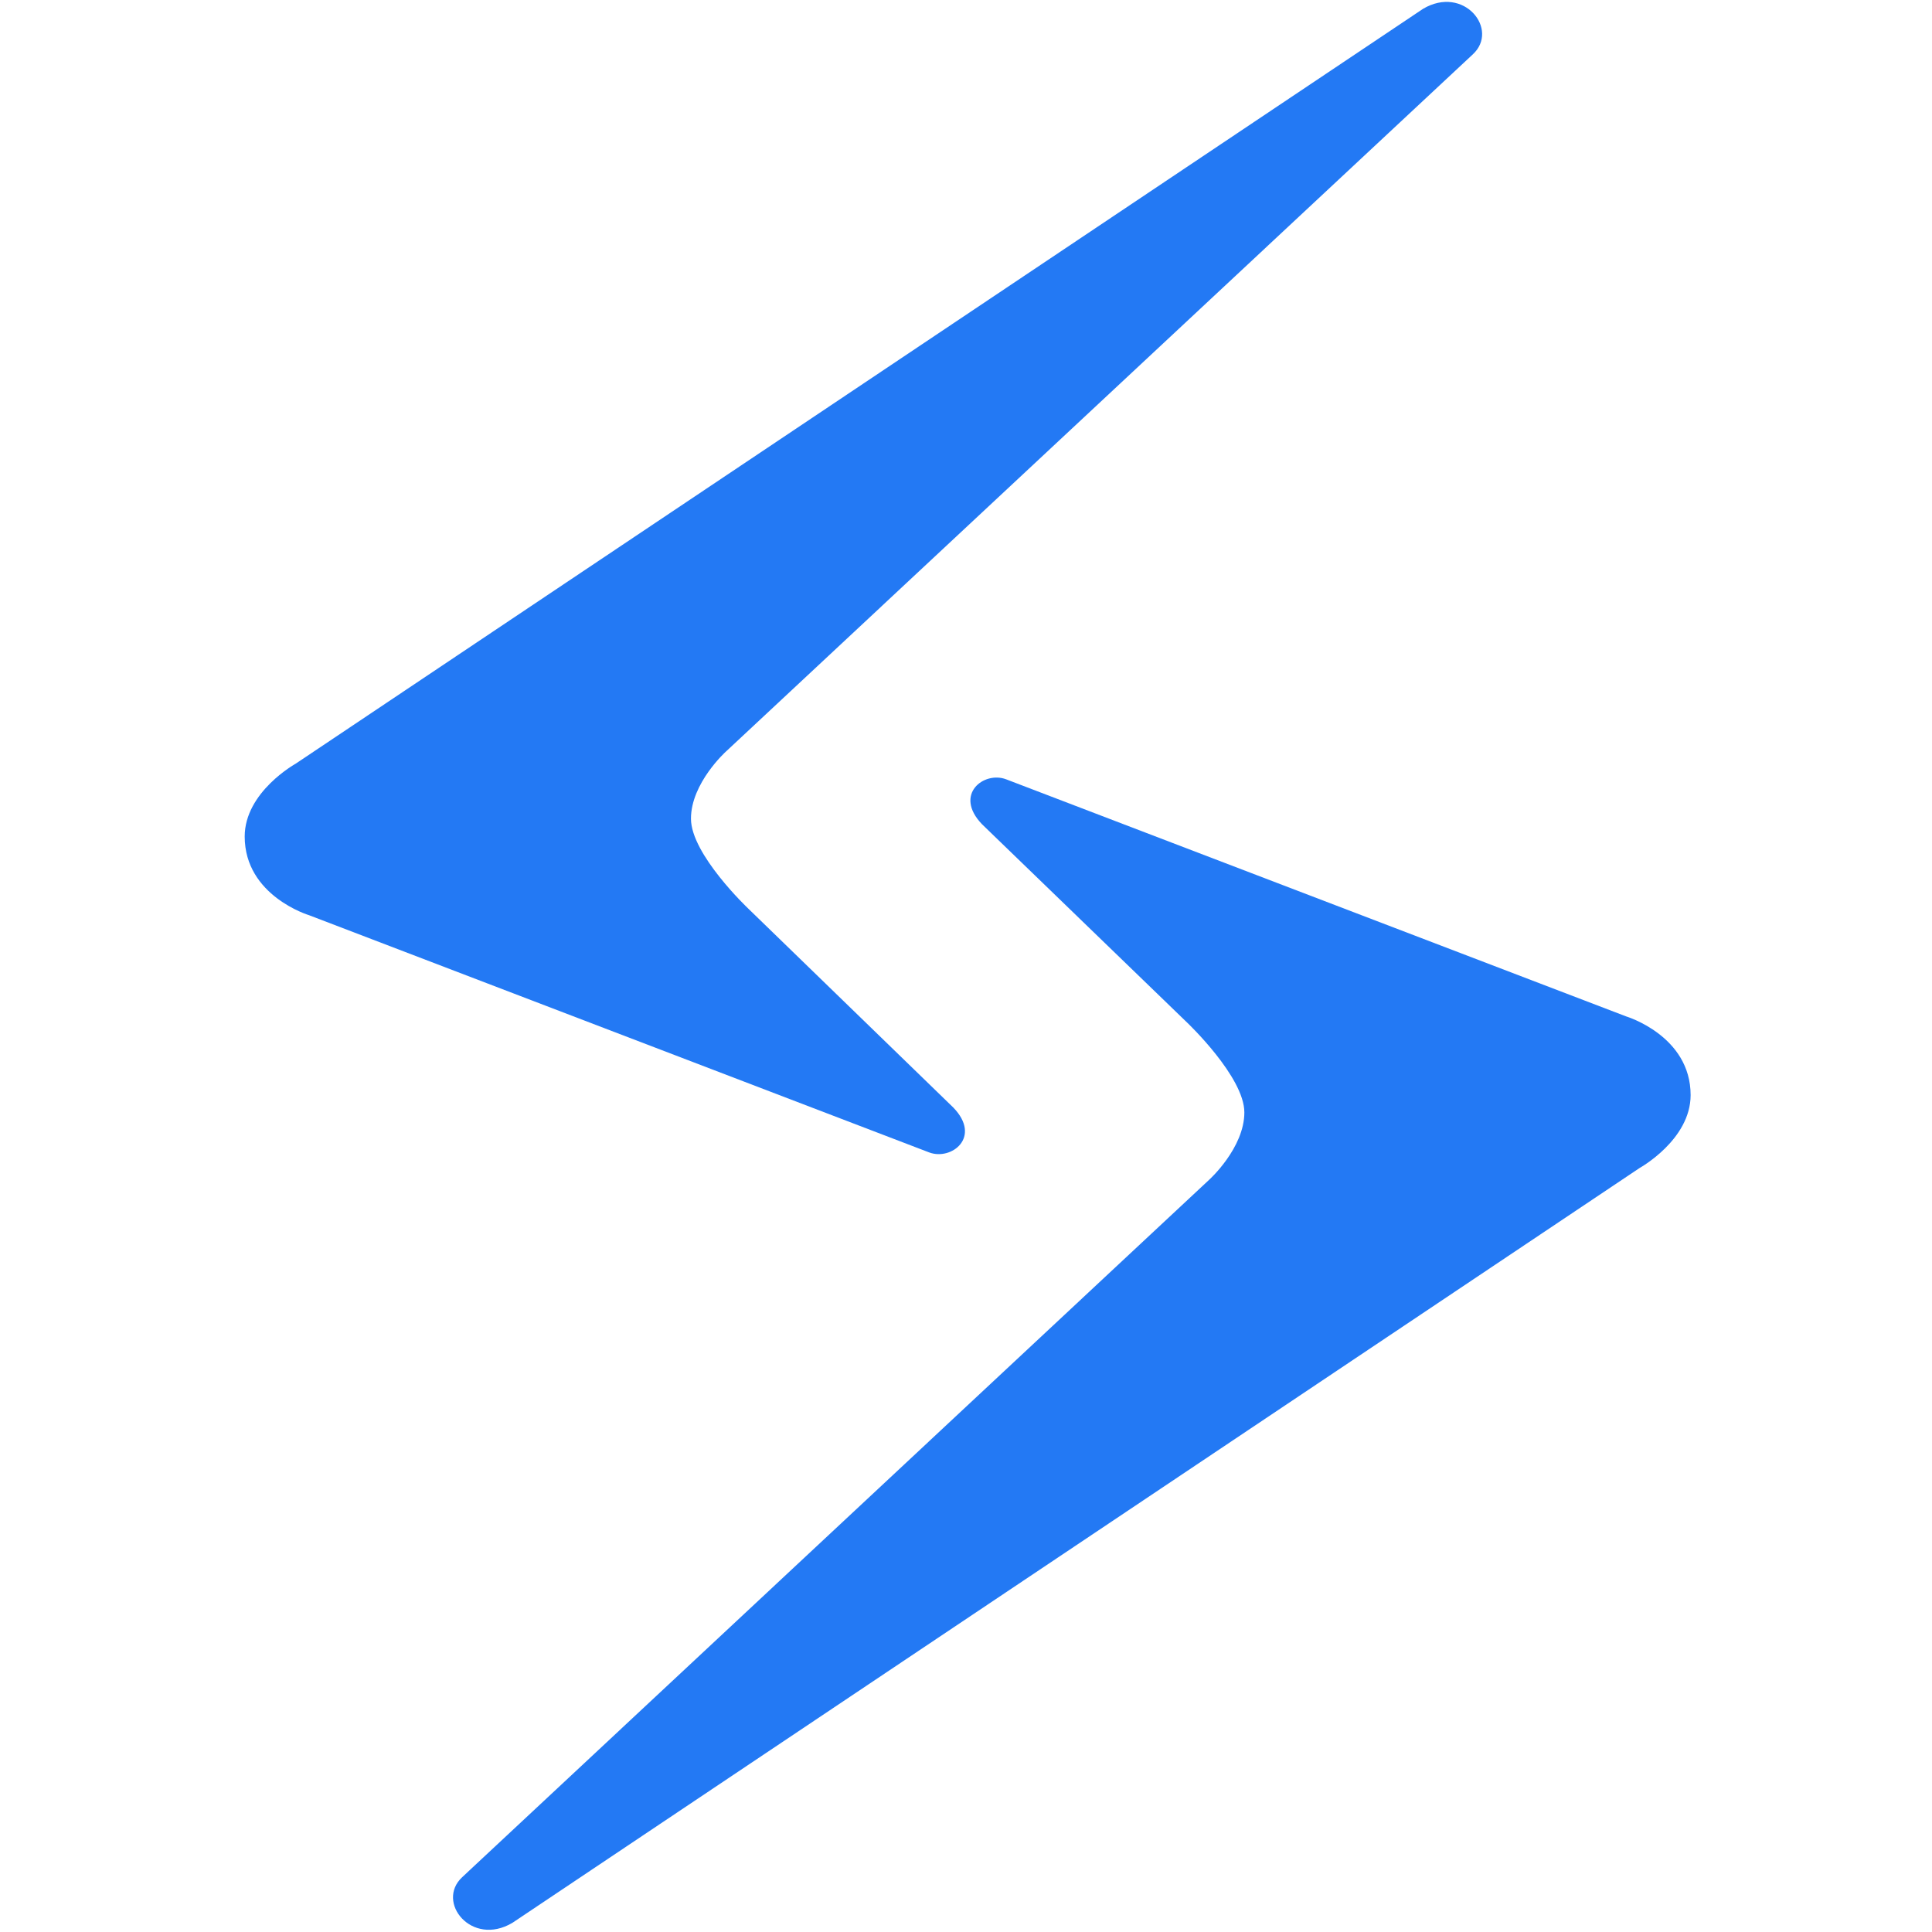 <?xml version="1.0" encoding="UTF-8" standalone="no"?>
<!DOCTYPE svg PUBLIC "-//W3C//DTD SVG 1.1//EN" "http://www.w3.org/Graphics/SVG/1.1/DTD/svg11.dtd">
<svg width="100%" height="100%" viewBox="0 0 128 128" version="1.1" xmlns="http://www.w3.org/2000/svg" xmlns:xlink="http://www.w3.org/1999/xlink" xml:space="preserve" xmlns:serif="http://www.serif.com/" style="fill-rule:evenodd;clip-rule:evenodd;stroke-linejoin:round;stroke-miterlimit:2;">
    <g transform="matrix(2.661,0,0,2.661,-21.042,-21.162)">
        <path d="M20.663,55.828L48.733,37.031C48.733,37.031 50,36.328 50,35.218C50,33.741 48.398,33.26 48.398,33.26L32.956,27.355C32.405,27.146 31.646,27.731 32.356,28.473L37.469,33.417C37.469,33.417 38.889,34.765 38.889,35.649C38.889,36.534 38.017,37.322 38.017,37.322L19.414,54.691C18.752,55.309 19.646,56.429 20.663,55.828Z" style="fill:rgb(35,121,244);fill-rule:nonzero;"/>
    </g>
    <g transform="matrix(2.661,0,0,2.661,-21.042,-21.162)">
        <path d="M43.337,8.173L15.267,26.968C15.267,26.968 14,27.671 14,28.78C14,30.258 15.602,30.739 15.602,30.739L31.044,36.646C31.595,36.852 32.356,36.267 31.644,35.529L26.531,30.568C26.531,30.568 25.111,29.223 25.111,28.336C25.111,27.448 25.983,26.663 25.983,26.663L44.575,9.308C45.248,8.69 44.356,7.569 43.337,8.173Z" style="fill:rgb(35,121,244);fill-rule:nonzero;"/>
    </g>
</svg>
